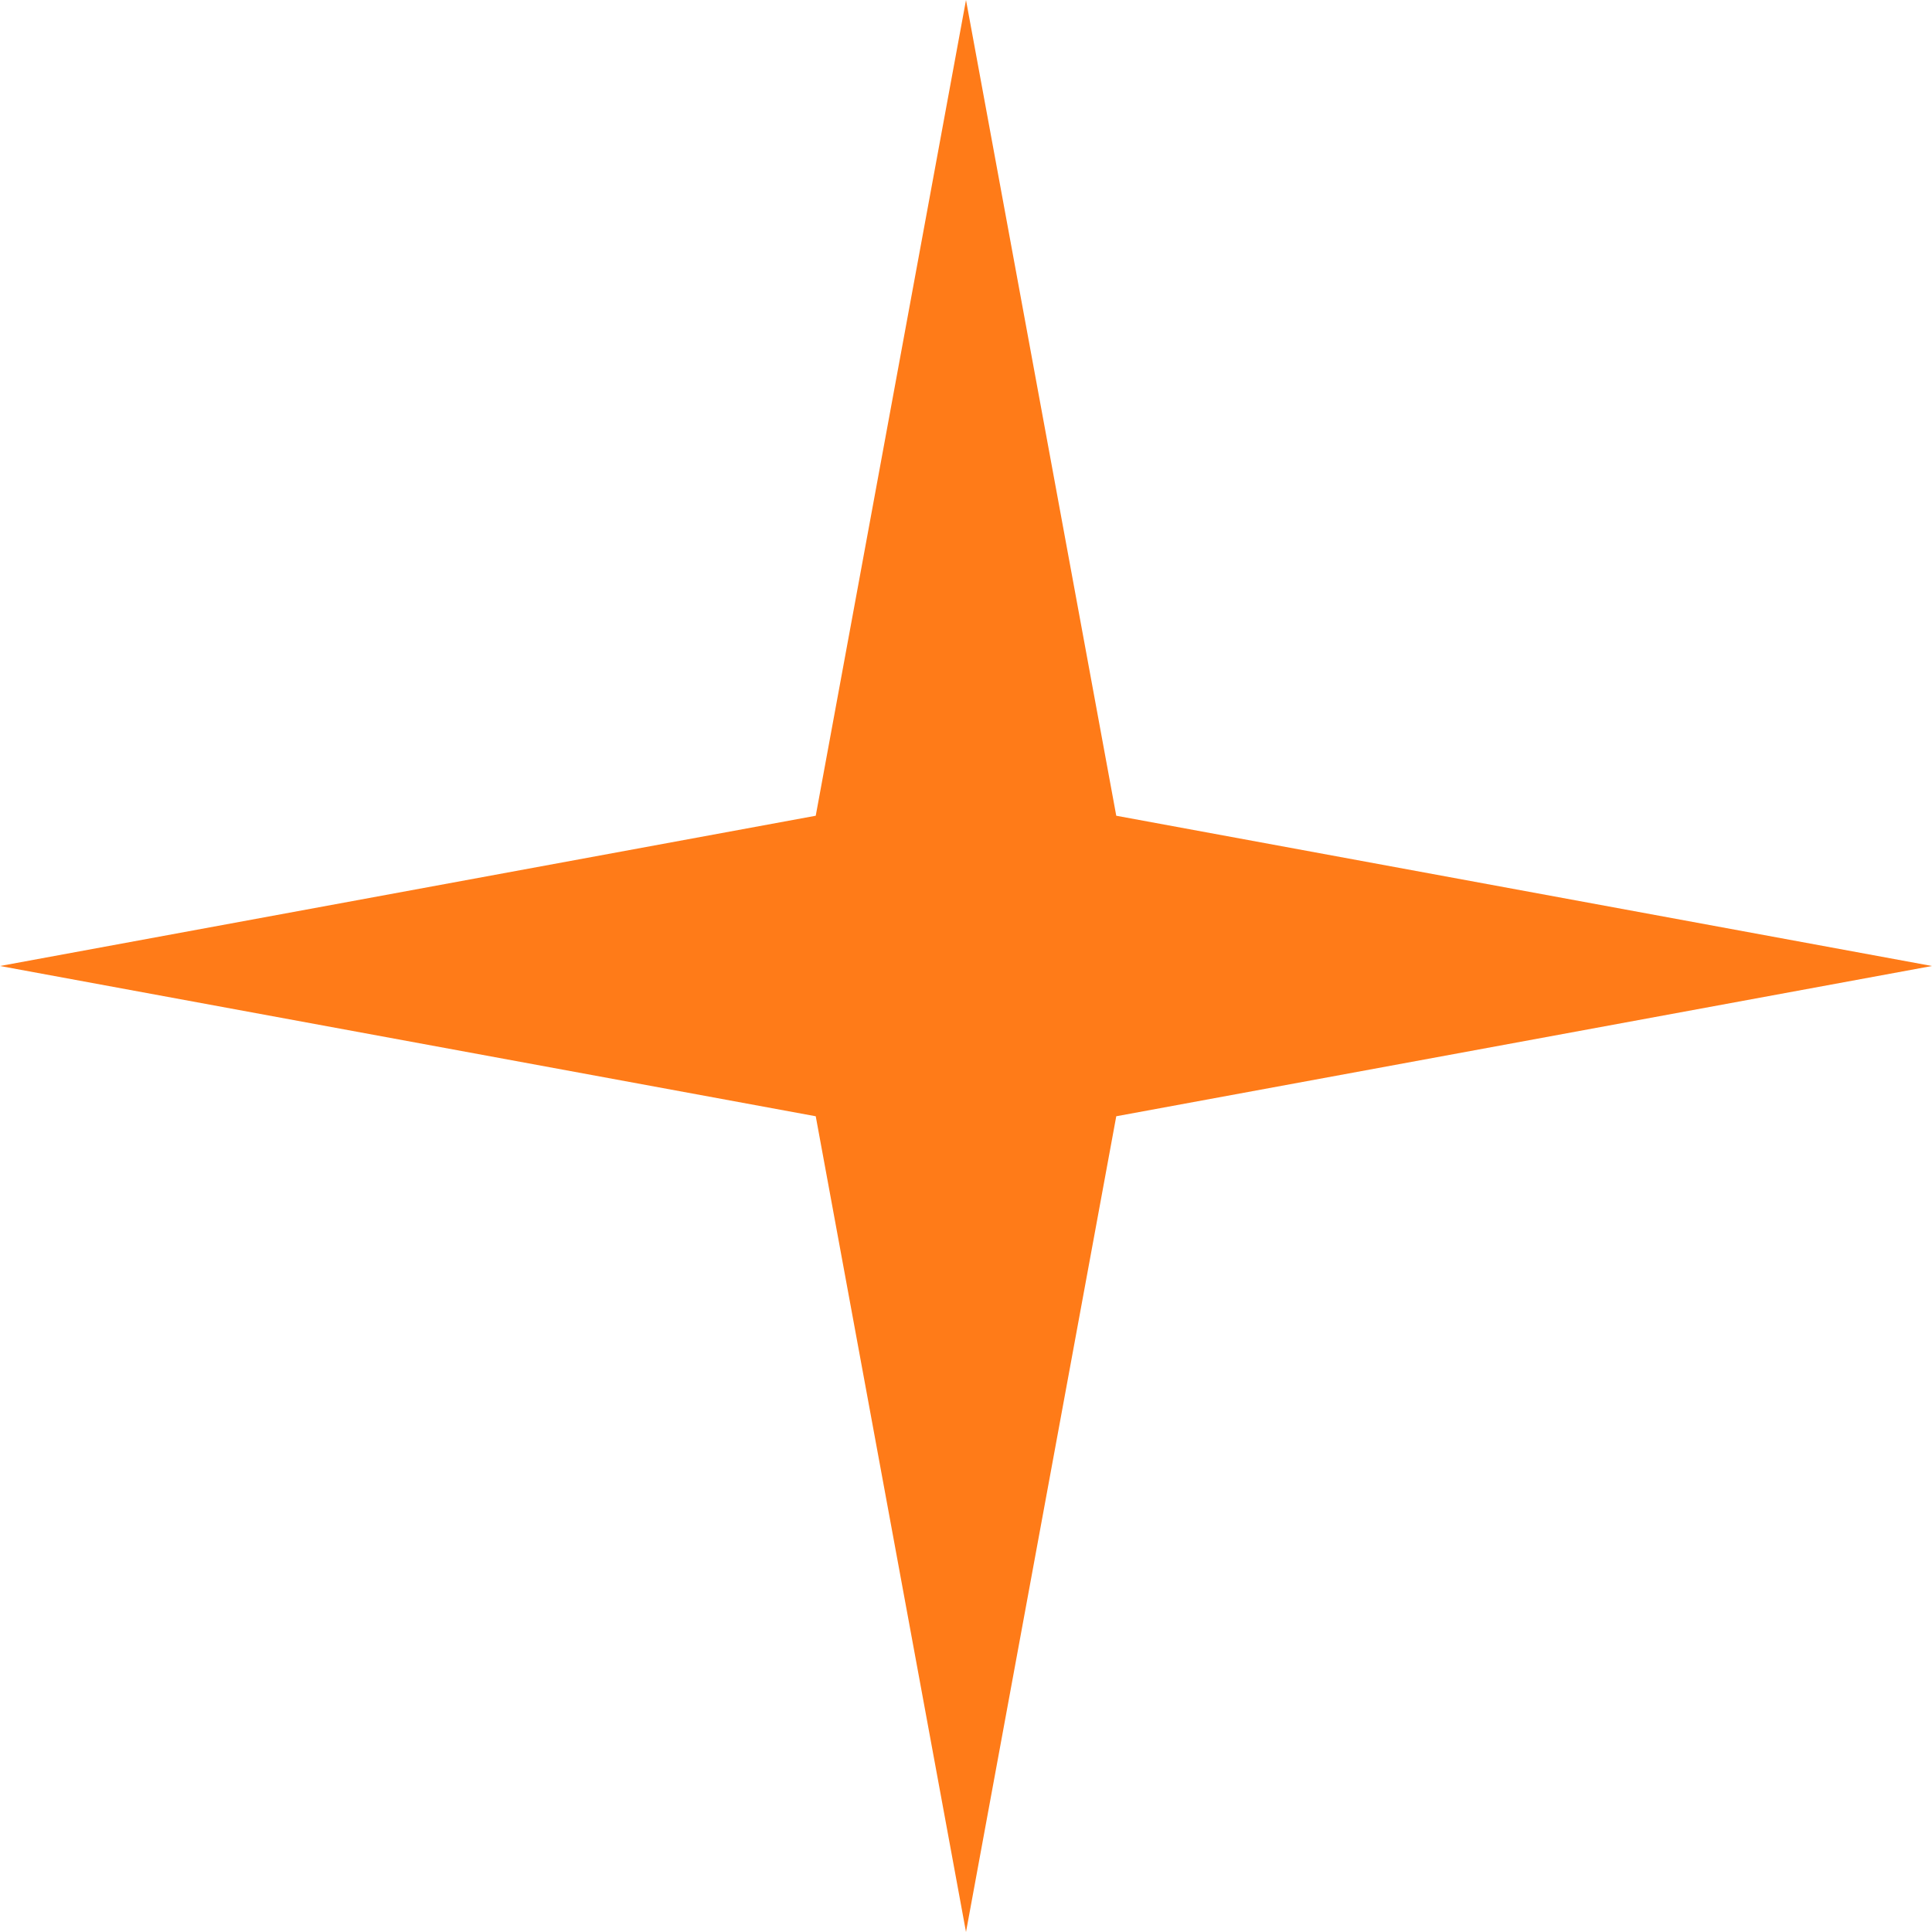 <?xml version="1.0" encoding="UTF-8"?> <svg xmlns="http://www.w3.org/2000/svg" width="40" height="40" viewBox="0 0 40 40" fill="none"><path d="M20 0L23.111 16.889L40 20L23.111 23.111L20 40L16.889 23.111L0 20L16.889 16.889L20 0Z" fill="#FF7B18"></path></svg> 